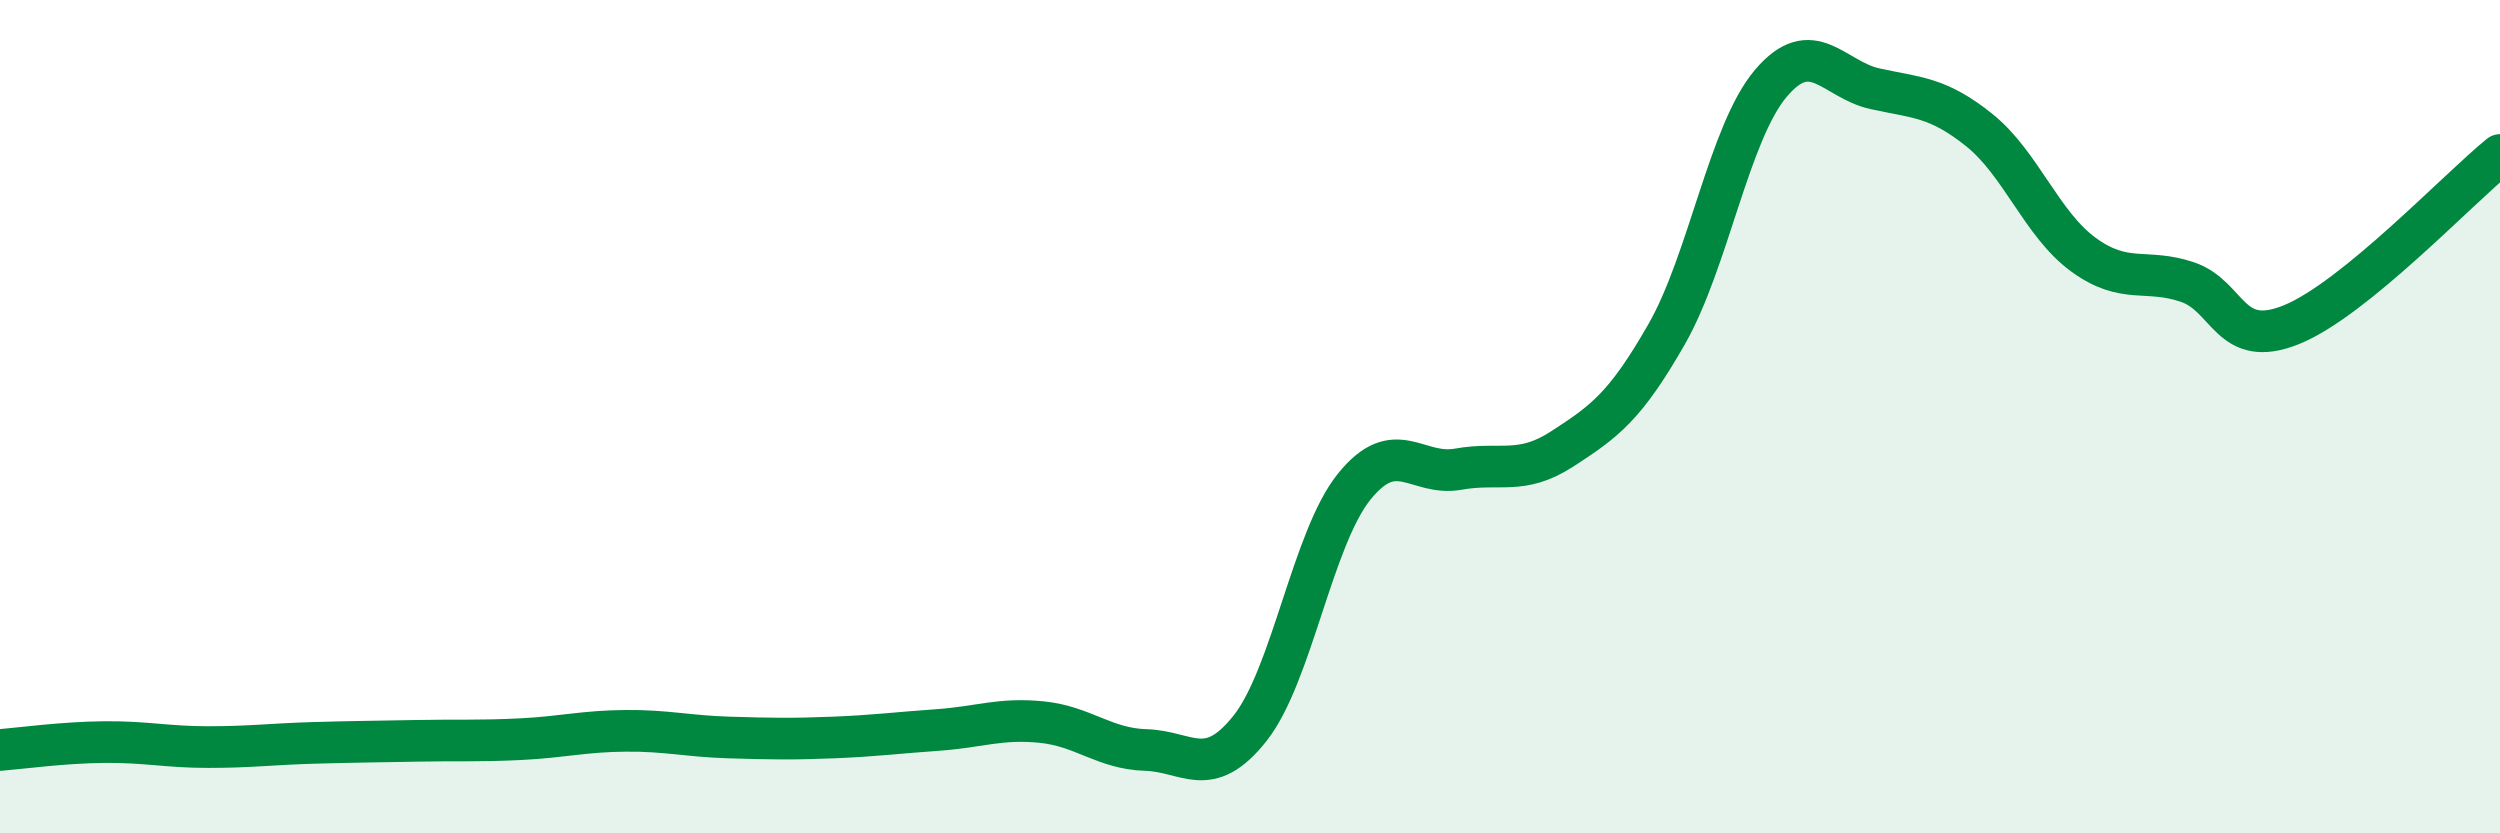 
    <svg width="60" height="20" viewBox="0 0 60 20" xmlns="http://www.w3.org/2000/svg">
      <path
        d="M 0,18 C 0.5,17.96 1.5,17.82 2.5,17.81 C 3.5,17.8 4,17.93 5,17.93 C 6,17.93 6.5,17.86 7.5,17.83 C 8.5,17.8 9,17.8 10,17.78 C 11,17.76 11.5,17.79 12.5,17.74 C 13.5,17.69 14,17.55 15,17.54 C 16,17.53 16.5,17.67 17.5,17.7 C 18.5,17.73 19,17.74 20,17.7 C 21,17.66 21.5,17.59 22.5,17.52 C 23.5,17.45 24,17.23 25,17.33 C 26,17.43 26.5,17.97 27.5,18 C 28.5,18.03 29,18.74 30,17.48 C 31,16.22 31.5,12.92 32.5,11.68 C 33.5,10.44 34,11.44 35,11.26 C 36,11.08 36.5,11.42 37.5,10.77 C 38.5,10.12 39,9.77 40,8.02 C 41,6.27 41.5,3.18 42.5,2 C 43.5,0.82 44,1.91 45,2.13 C 46,2.35 46.5,2.32 47.5,3.12 C 48.5,3.92 49,5.38 50,6.11 C 51,6.84 51.5,6.43 52.5,6.77 C 53.5,7.11 53.5,8.4 55,7.79 C 56.5,7.18 59,4.53 60,3.72L60 20L0 20Z"
        fill="#008740"
        opacity="0.1"
        stroke-linecap="round"
        stroke-linejoin="round"
      />
      <path
        d="M 0,18 C 0.5,17.96 1.5,17.82 2.5,17.81 C 3.5,17.8 4,17.93 5,17.93 C 6,17.93 6.5,17.86 7.5,17.83 C 8.5,17.8 9,17.8 10,17.78 C 11,17.76 11.5,17.79 12.5,17.74 C 13.5,17.69 14,17.55 15,17.54 C 16,17.53 16.5,17.67 17.5,17.7 C 18.5,17.73 19,17.74 20,17.7 C 21,17.66 21.5,17.59 22.5,17.52 C 23.5,17.45 24,17.23 25,17.33 C 26,17.43 26.5,17.97 27.5,18 C 28.5,18.03 29,18.74 30,17.48 C 31,16.22 31.5,12.92 32.5,11.68 C 33.5,10.44 34,11.44 35,11.26 C 36,11.08 36.5,11.42 37.5,10.77 C 38.5,10.12 39,9.77 40,8.02 C 41,6.27 41.5,3.18 42.5,2 C 43.5,0.82 44,1.91 45,2.13 C 46,2.35 46.5,2.32 47.5,3.12 C 48.5,3.92 49,5.38 50,6.11 C 51,6.84 51.5,6.43 52.5,6.77 C 53.5,7.11 53.5,8.4 55,7.79 C 56.5,7.18 59,4.53 60,3.72"
        stroke="#008740"
        stroke-width="1"
        fill="none"
        stroke-linecap="round"
        stroke-linejoin="round"
      />
    </svg>
  